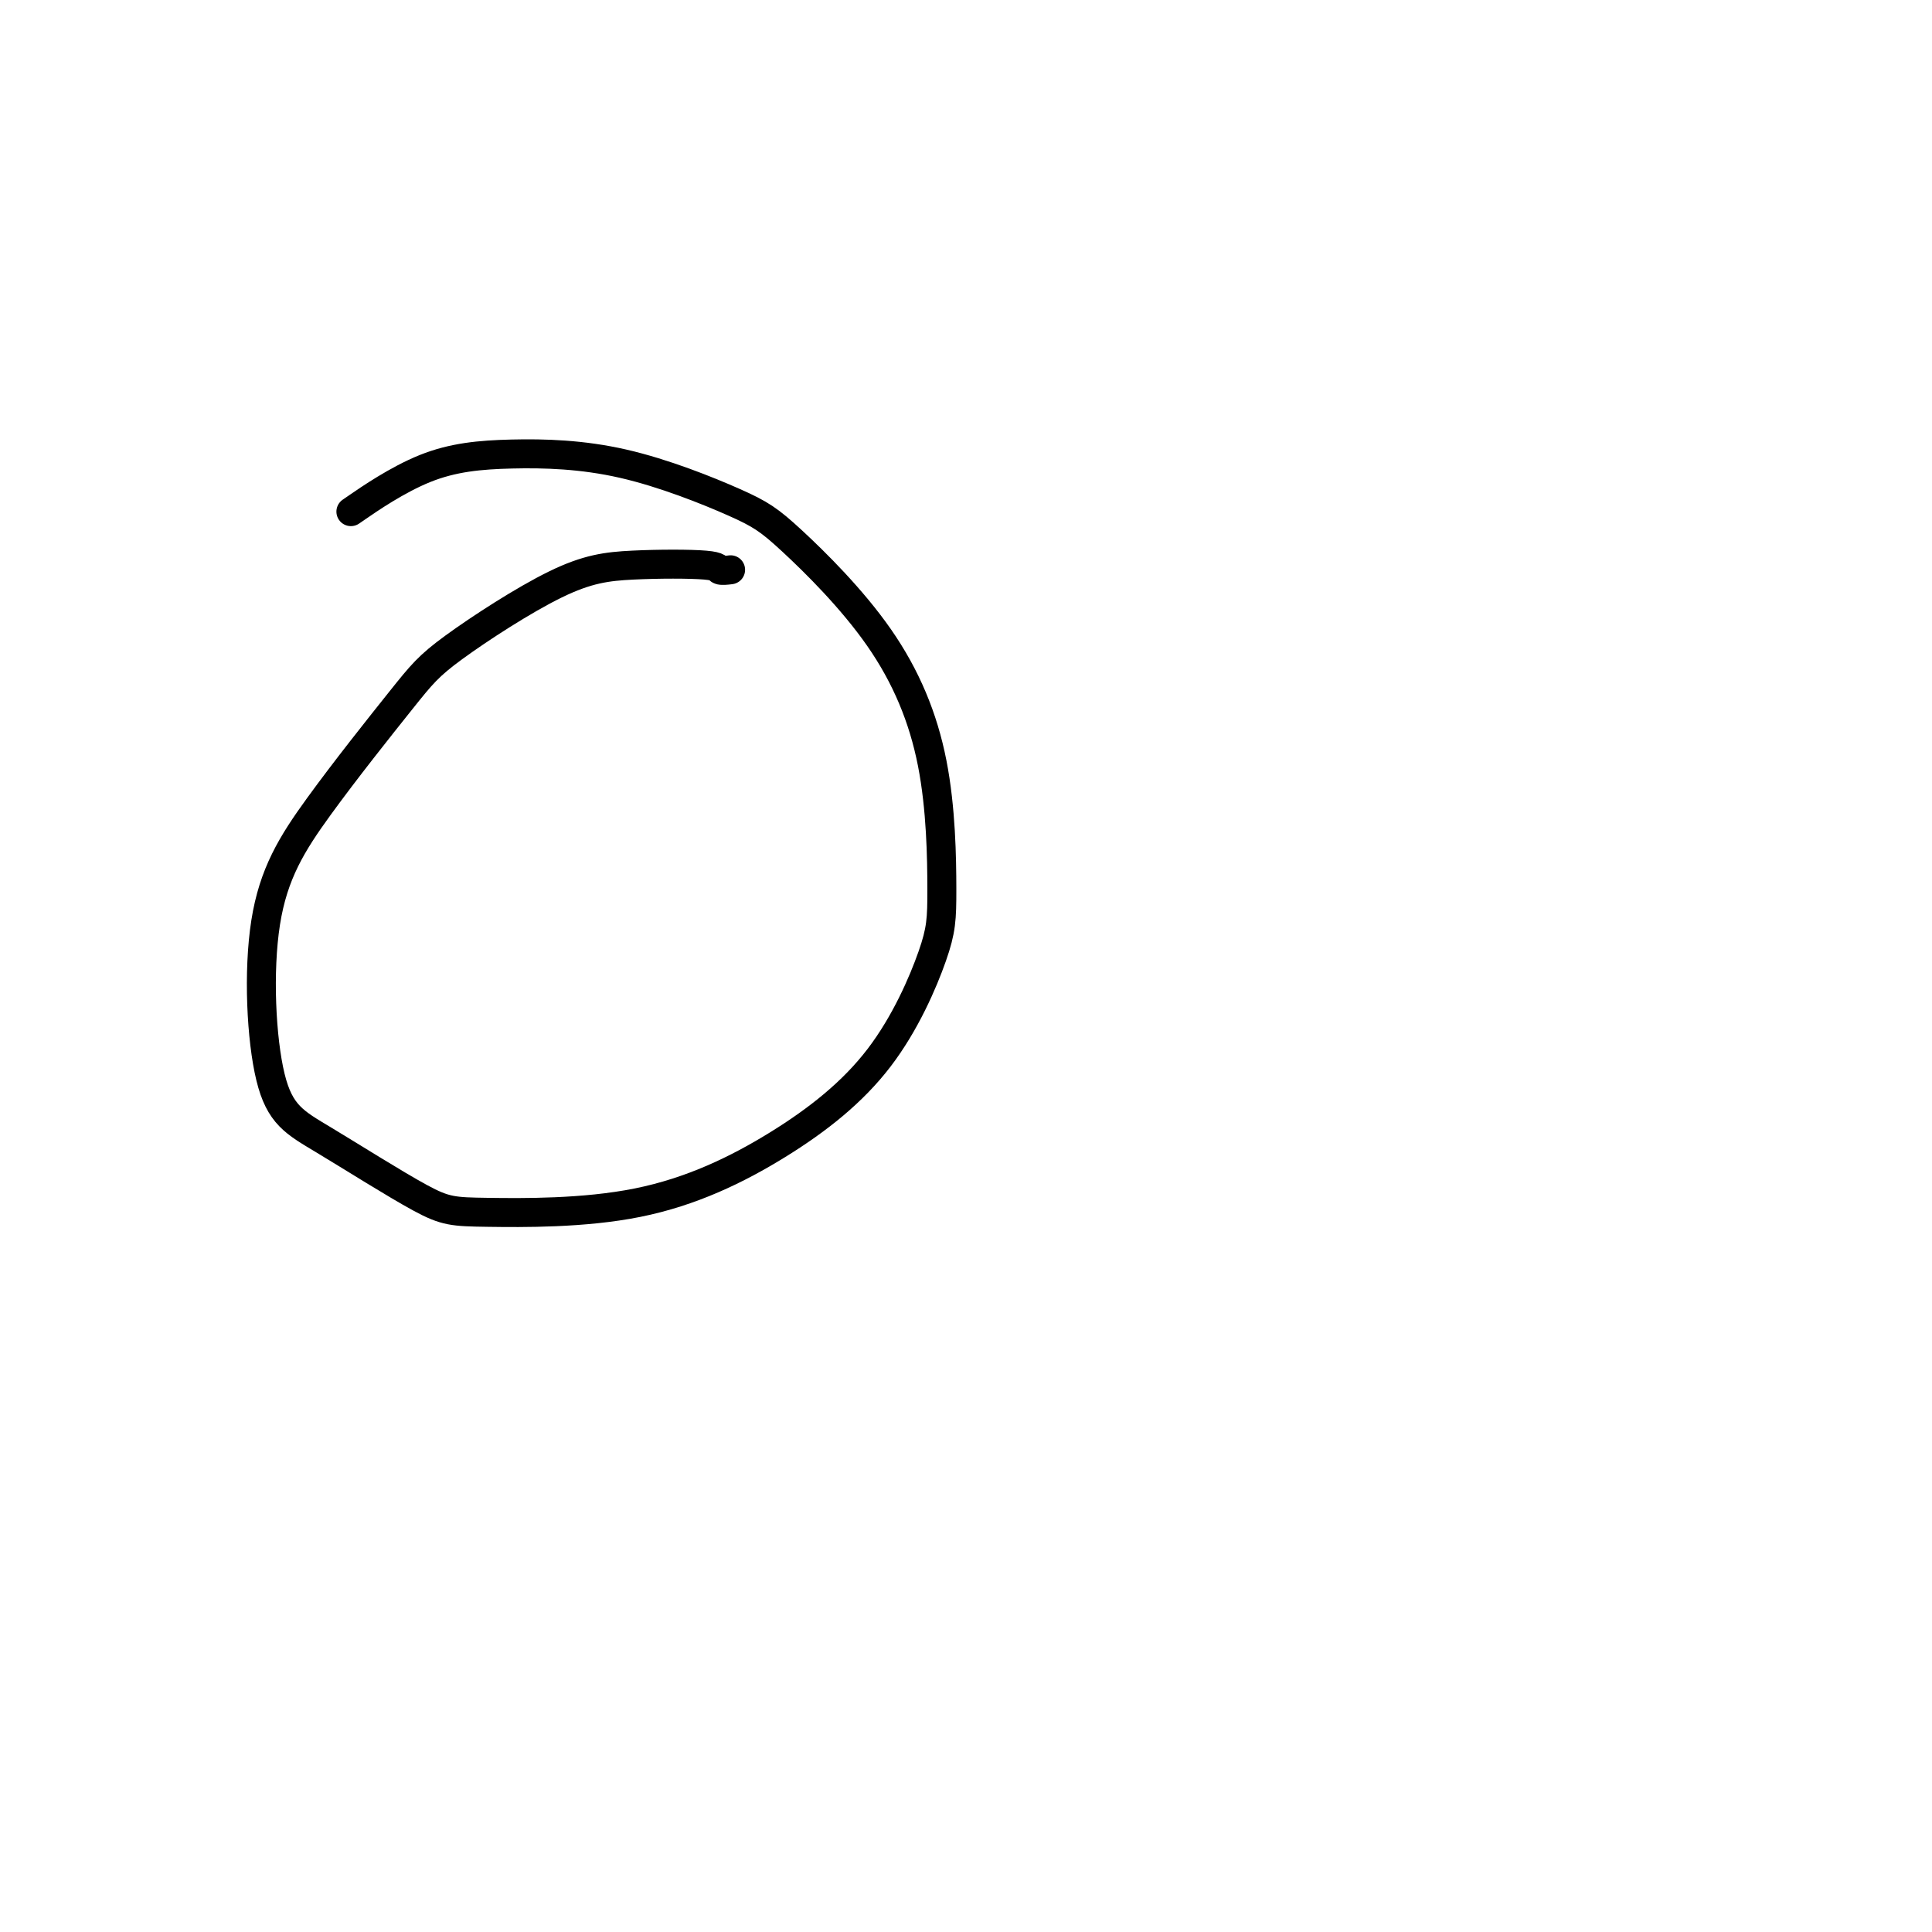 <svg viewBox='0 0 400 400' version='1.1' xmlns='http://www.w3.org/2000/svg' xmlns:xlink='http://www.w3.org/1999/xlink'><g fill='none' stroke='#000000' stroke-width='6' stroke-linecap='round' stroke-linejoin='round'><path d='M151,118c0.234,-0.028 0.467,-0.056 0,0c-0.467,0.056 -1.636,0.198 -2,0c-0.364,-0.198 0.076,-0.734 -3,-1c-3.076,-0.266 -9.669,-0.261 -15,0c-5.331,0.261 -9.402,0.777 -16,4c-6.598,3.223 -15.724,9.151 -21,13c-5.276,3.849 -6.700,5.617 -11,11c-4.300,5.383 -11.474,14.381 -17,22c-5.526,7.619 -9.405,13.859 -11,24c-1.595,10.141 -0.906,24.182 1,32c1.906,7.818 5.031,9.411 11,13c5.969,3.589 14.784,9.173 20,12c5.216,2.827 6.834,2.898 14,3c7.166,0.102 19.882,0.234 31,-2c11.118,-2.234 20.639,-6.836 29,-12c8.361,-5.164 15.564,-10.891 21,-18c5.436,-7.109 9.106,-15.602 11,-21c1.894,-5.398 2.012,-7.703 2,-14c-0.012,-6.297 -0.154,-16.587 -2,-26c-1.846,-9.413 -5.396,-17.949 -11,-26c-5.604,-8.051 -13.264,-15.618 -18,-20c-4.736,-4.382 -6.550,-5.579 -12,-8c-5.450,-2.421 -14.538,-6.066 -23,-8c-8.462,-1.934 -16.299,-2.158 -23,-2c-6.701,0.158 -12.266,0.696 -18,3c-5.734,2.304 -11.638,6.372 -14,8c-2.362,1.628 -1.181,0.814 0,0'/></g>
</svg>